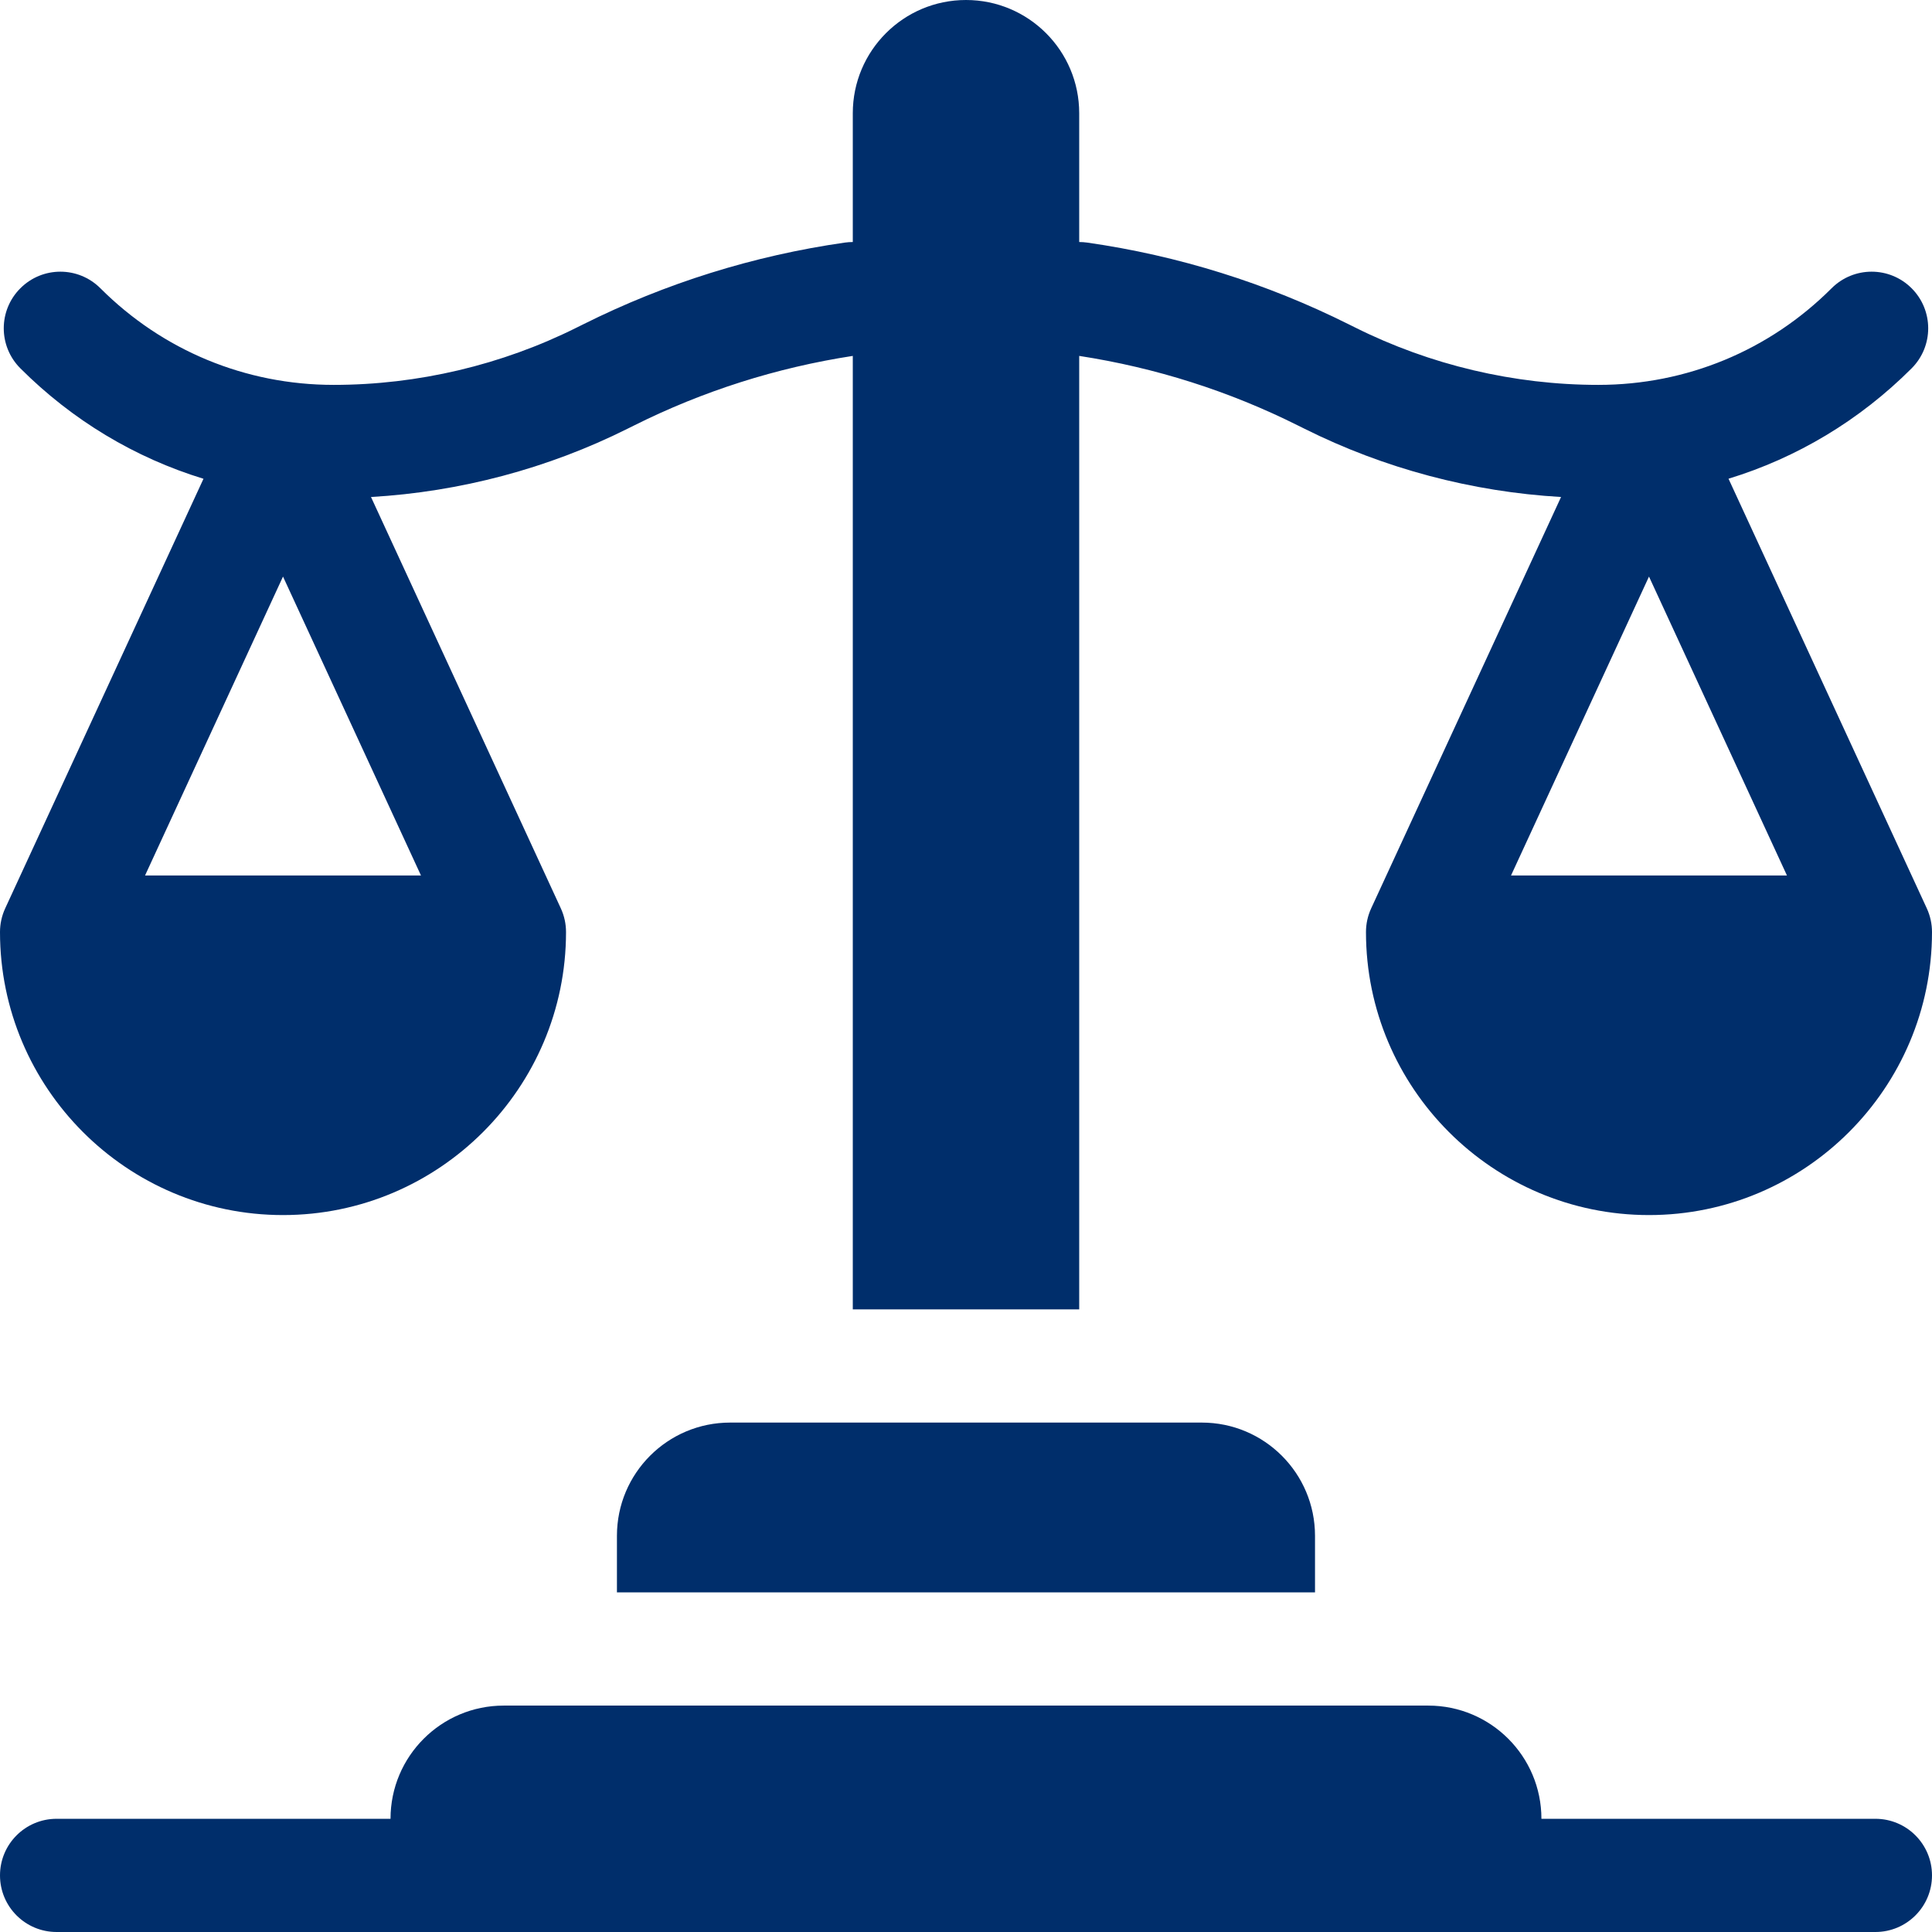 <?xml version="1.0" encoding="UTF-8"?> <svg xmlns="http://www.w3.org/2000/svg" width="37" height="37" viewBox="0 0 37 37" fill="none"> <path d="M0 17.85C0 20.838 2.431 23.27 5.42 23.27C8.408 23.27 10.84 20.838 10.84 17.85C10.84 17.693 10.806 17.538 10.74 17.395L7.105 9.518C8.808 9.42 10.493 8.973 12.019 8.21L12.14 8.15C13.461 7.489 14.871 7.041 16.332 6.816V25.076H20.668V6.816C22.129 7.041 23.539 7.489 24.86 8.15L24.981 8.21C26.507 8.973 28.192 9.42 29.896 9.518L26.26 17.395C26.194 17.538 26.16 17.693 26.16 17.85C26.16 20.838 28.591 23.27 31.58 23.27C34.569 23.27 37 20.838 37 17.85C37 17.693 36.966 17.538 36.9 17.395L33.103 9.168C34.413 8.768 35.614 8.05 36.61 7.054C37.033 6.63 37.033 5.944 36.61 5.521C36.187 5.097 35.501 5.097 35.077 5.521C33.884 6.714 32.297 7.371 30.61 7.371C29.001 7.371 27.39 6.991 25.951 6.271L25.83 6.211C24.253 5.423 22.568 4.896 20.822 4.646C20.771 4.639 20.719 4.635 20.668 4.635V2.168C20.668 0.971 19.697 0 18.5 0C17.303 0 16.332 0.971 16.332 2.168V4.635C16.281 4.635 16.229 4.639 16.178 4.646C14.432 4.896 12.747 5.423 11.17 6.211L11.049 6.271C9.61 6.991 7.999 7.371 6.39 7.371C4.703 7.371 3.116 6.714 1.923 5.521C1.499 5.097 0.813 5.097 0.39 5.521C-0.034 5.944 -0.034 6.63 0.39 7.054C1.386 8.05 2.587 8.768 3.897 9.169L0.1 17.395C0.034 17.538 0 17.693 0 17.85H0ZM28.938 16.766L31.58 11.042L34.222 16.766H28.938ZM5.42 11.042L8.062 16.766H2.778L5.42 11.042Z" fill="#002E6B"></path> <path d="M35.916 34.832H29.52C29.52 33.635 28.55 32.664 27.352 32.664H9.647C8.45 32.664 7.479 33.635 7.479 34.832H1.084C0.485 34.832 0 35.317 0 35.916C0 36.515 0.485 37 1.084 37H35.916C36.515 37 37 36.515 37 35.916C37 35.317 36.515 34.832 35.916 34.832Z" fill="#002E6B"></path> <path d="M23.016 27.244H13.982C12.785 27.244 11.815 28.215 11.815 29.412V30.496H25.184V29.412C25.184 28.215 24.213 27.244 23.016 27.244Z" fill="#002E6B"></path> </svg> 